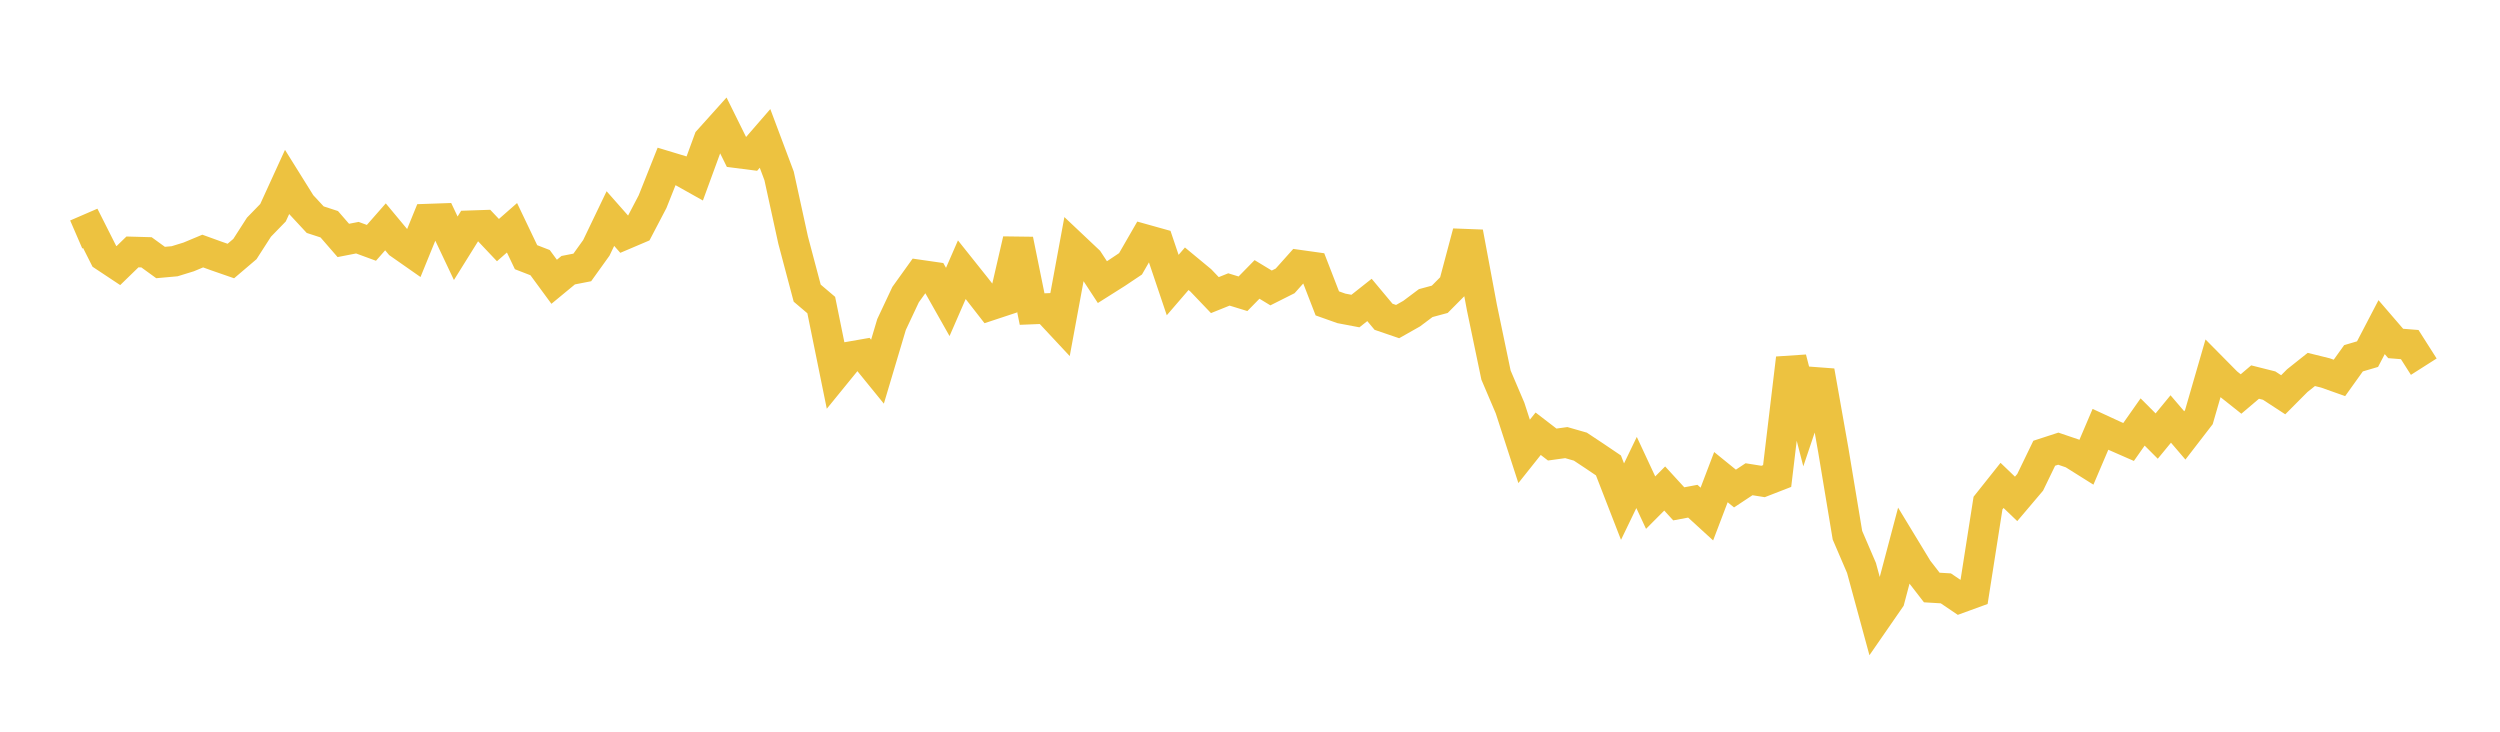 <svg width="164" height="48" xmlns="http://www.w3.org/2000/svg" xmlns:xlink="http://www.w3.org/1999/xlink"><path fill="none" stroke="rgb(237,194,64)" stroke-width="2" d="M5,15.381L5.922,14.982L6.844,16.811L7.766,17.423L8.689,16.526L9.611,16.552L10.533,17.221L11.455,17.138L12.377,16.854L13.299,16.469L14.222,16.803L15.144,17.123L16.066,16.338L16.988,14.903L17.91,13.954L18.832,11.938L19.754,13.416L20.677,14.41L21.599,14.71L22.521,15.772L23.443,15.592L24.365,15.931L25.287,14.881L26.21,15.99L27.132,16.635L28.054,14.371L28.976,14.339L29.898,16.286L30.82,14.807L31.743,14.776L32.665,15.751L33.587,14.942L34.509,16.872L35.431,17.23L36.353,18.485L37.275,17.724L38.198,17.544L39.12,16.259L40.042,14.338L40.964,15.383L41.886,14.991L42.808,13.23L43.731,10.911L44.653,11.19L45.575,11.707L46.497,9.189L47.419,8.163L48.341,10.026L49.263,10.144L50.186,9.08L51.108,11.537L52.03,15.754L52.952,19.23L53.874,20.012L54.796,24.544L55.719,23.41L56.641,23.249L57.563,24.382L58.485,21.288L59.407,19.327L60.329,18.041L61.251,18.174L62.174,19.808L63.096,17.692L64.018,18.848L64.94,20.031L65.862,19.726L66.784,15.73L67.707,20.275L68.629,20.238L69.551,21.226L70.473,16.228L71.395,17.098L72.317,18.507L73.24,17.924L74.162,17.307L75.084,15.707L76.006,15.965L76.928,18.7L77.85,17.63L78.772,18.393L79.695,19.359L80.617,18.988L81.539,19.271L82.461,18.33L83.383,18.889L84.305,18.426L85.228,17.393L86.15,17.522L87.072,19.902L87.994,20.23L88.916,20.405L89.838,19.676L90.76,20.78L91.683,21.096L92.605,20.574L93.527,19.883L94.449,19.634L95.371,18.705L96.293,15.242L97.216,20.188L98.138,24.606L99.06,26.769L99.982,29.611L100.904,28.453L101.826,29.162L102.749,29.035L103.671,29.299L104.593,29.91L105.515,30.533L106.437,32.907L107.359,30.995L108.281,32.973L109.204,32.046L110.126,33.052L111.048,32.879L111.97,33.722L112.892,31.3L113.814,32.048L114.737,31.438L115.659,31.585L116.581,31.227L117.503,23.504L118.425,27.081L119.347,24.345L120.269,29.552L121.192,35.11L122.114,37.257L123.036,40.646L123.958,39.313L124.88,35.83L125.802,37.349L126.725,38.541L127.647,38.596L128.569,39.22L129.491,38.884L130.413,33.002L131.335,31.843L132.257,32.727L133.18,31.638L134.102,29.733L135.024,29.433L135.946,29.746L136.868,30.325L137.79,28.164L138.713,28.59L139.635,28.994L140.557,27.682L141.479,28.606L142.401,27.486L143.323,28.563L144.246,27.366L145.168,24.182L146.09,25.114L147.012,25.846L147.934,25.063L148.856,25.295L149.778,25.897L150.701,24.97L151.623,24.236L152.545,24.464L153.467,24.791L154.389,23.503L155.311,23.231L156.234,21.461L157.156,22.531L158.078,22.605L159,24.054"></path></svg>
